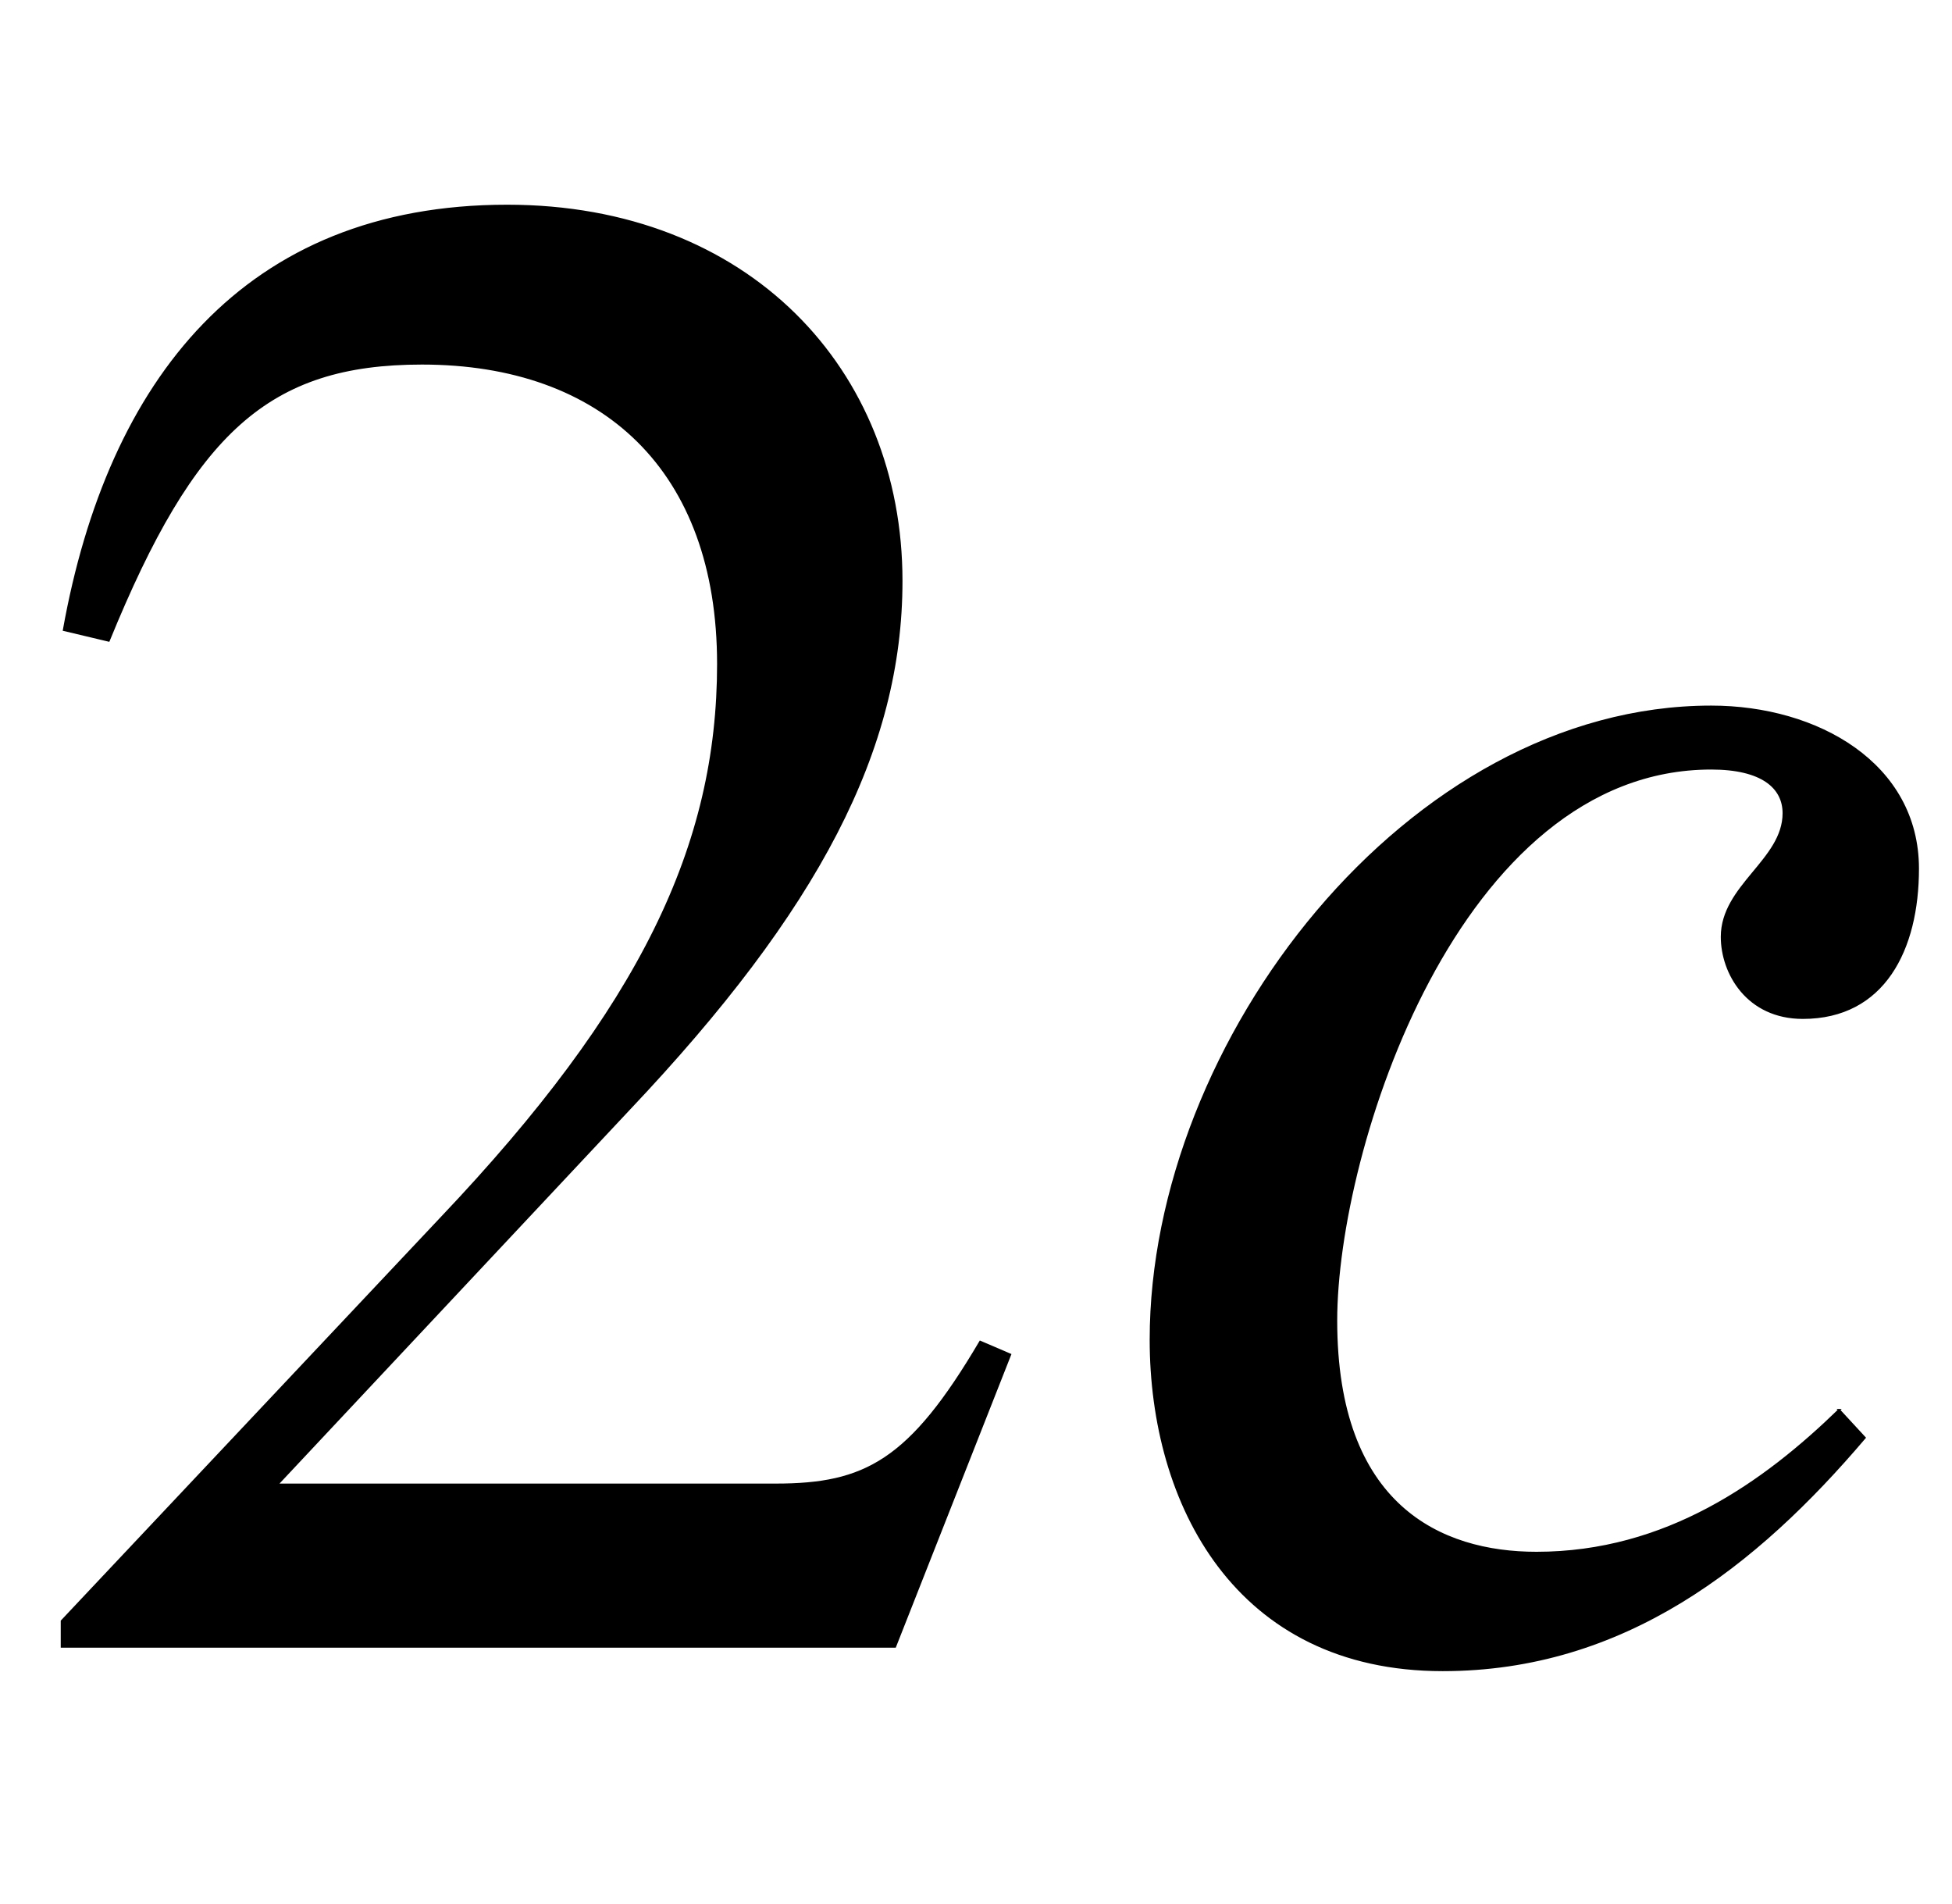 <svg xmlns="http://www.w3.org/2000/svg" xmlns:xlink="http://www.w3.org/1999/xlink" data-style="vertical-align:-.28ex" width="2.127ex" height="2.074ex" aria-labelledby="MathJax-SVG-1-Title" viewBox="0 -772.4 916 892.9"><defs aria-hidden="true"><path id="a" stroke-width="1" d="M474 137L420 0H29v12l178 189c94 99 130 175 130 260 0 91-54 141-139 141-72 0-107-32-147-130l-21 5c21 117 85 199 208 199 113 0 185-77 185-176 0-79-39-154-128-248L130 76h234c42 0 63 11 96 67z"/><path id="b" stroke-width="1" d="M363 111l12-13C324 38 262-11 177-11 80-11 40 67 40 144c0 140 121 297 263 297 50 0 97-27 97-76 0-38-16-70-54-70-26 0-38 21-38 38 0 24 29 36 29 58 0 12-10 21-34 21-119 0-176-179-176-259 0-87 49-109 94-109 61 0 107 33 142 67z"/></defs><g fill="currentColor" stroke="currentColor" stroke-width="0" aria-hidden="true" transform="scale(1 -1)"><use xlink:href="#a"/><use x="500" xlink:href="#b"/></g></svg>